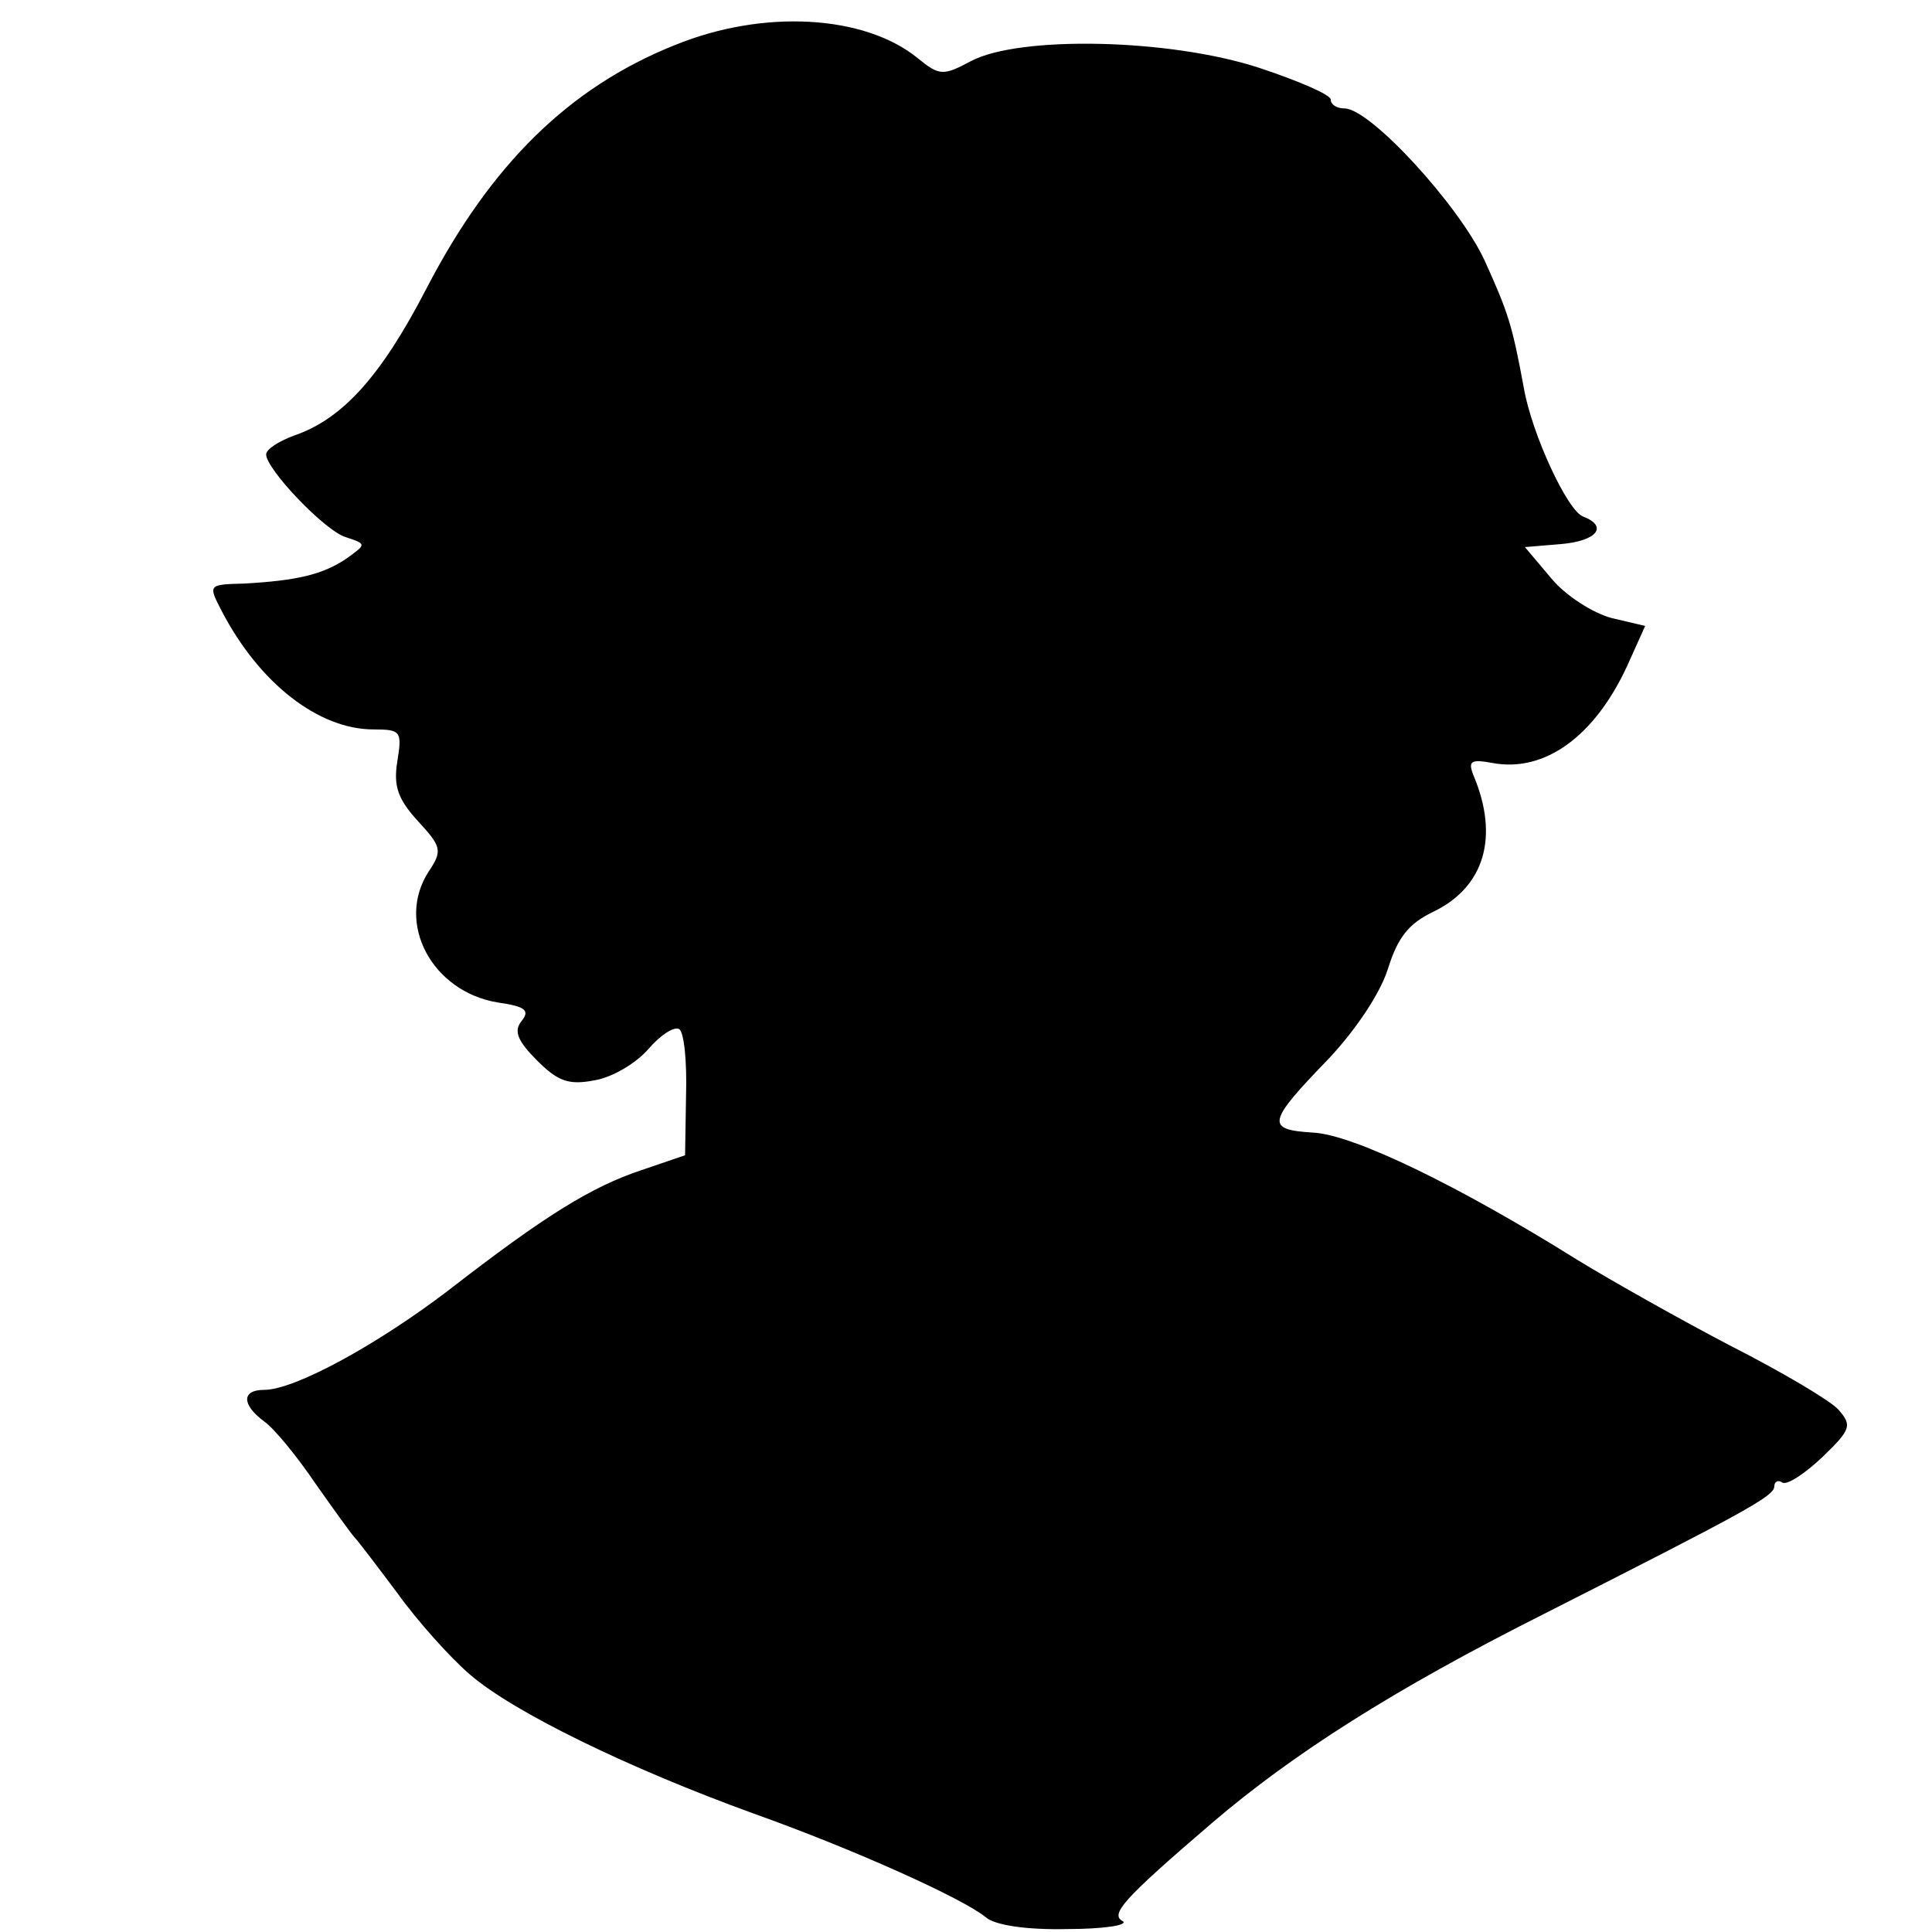 <?xml version="1.0" standalone="no"?>
<!DOCTYPE svg PUBLIC "-//W3C//DTD SVG 20010904//EN"
 "http://www.w3.org/TR/2001/REC-SVG-20010904/DTD/svg10.dtd">
<svg version="1.0" xmlns="http://www.w3.org/2000/svg"
 width="196pt" height="196pt" viewBox="0 0 196 196"
 preserveAspectRatio="xMidYMid meet">
<g transform="translate(0,196) scale(0.1,-0.1)"
fill="#000000" stroke="none">
<path d="M684 1914 c-107 -43 -186 -121 -251 -246 -46 -89 -85 -133 -135 -150
-16 -6 -28 -14 -28 -19 0 -15 60 -78 81 -84 21 -7 21 -7 0 -22 -24 -16 -50
-22 -103 -25 -37 -1 -37 -1 -23 -28 38 -73 98 -120 154 -120 28 0 29 -2 24
-33 -4 -25 1 -38 21 -60 24 -26 25 -30 11 -51 -34 -52 3 -122 70 -133 28 -4
33 -8 24 -19 -8 -10 -4 -20 16 -40 21 -21 32 -25 58 -20 18 3 42 17 55 32 12
14 26 23 31 20 5 -3 8 -33 7 -67 l-1 -61 -44 -15 c-51 -17 -98 -46 -196 -122
-72 -55 -156 -101 -187 -101 -23 0 -23 -15 0 -32 10 -7 33 -35 52 -63 19 -27
37 -52 40 -55 3 -3 22 -28 43 -56 20 -28 54 -66 74 -83 44 -38 161 -95 288
-141 101 -36 212 -86 235 -105 9 -8 41 -13 83 -12 37 0 62 4 56 8 -13 7 0 22
91 100 82 70 184 135 335 211 203 103 235 120 235 130 0 5 4 7 8 4 5 -3 23 9
41 26 29 28 30 32 16 48 -8 9 -57 38 -108 64 -50 26 -121 66 -157 88 -120 75
-227 127 -268 129 -48 3 -47 10 16 75 28 30 52 66 60 91 10 32 21 46 46 58 52
25 67 76 41 138 -6 15 -3 17 19 13 53 -10 104 27 137 99 l18 40 -34 8 c-19 5
-47 23 -61 40 l-27 32 36 3 c37 3 49 18 23 28 -16 6 -52 84 -60 130 -12 65
-16 77 -40 130 -26 56 -116 154 -142 154 -8 0 -14 4 -14 9 0 5 -33 19 -72 32
-91 30 -244 33 -293 7 -28 -15 -32 -15 -54 3 -54 44 -157 50 -247 13z"/>
</g>
</svg>
